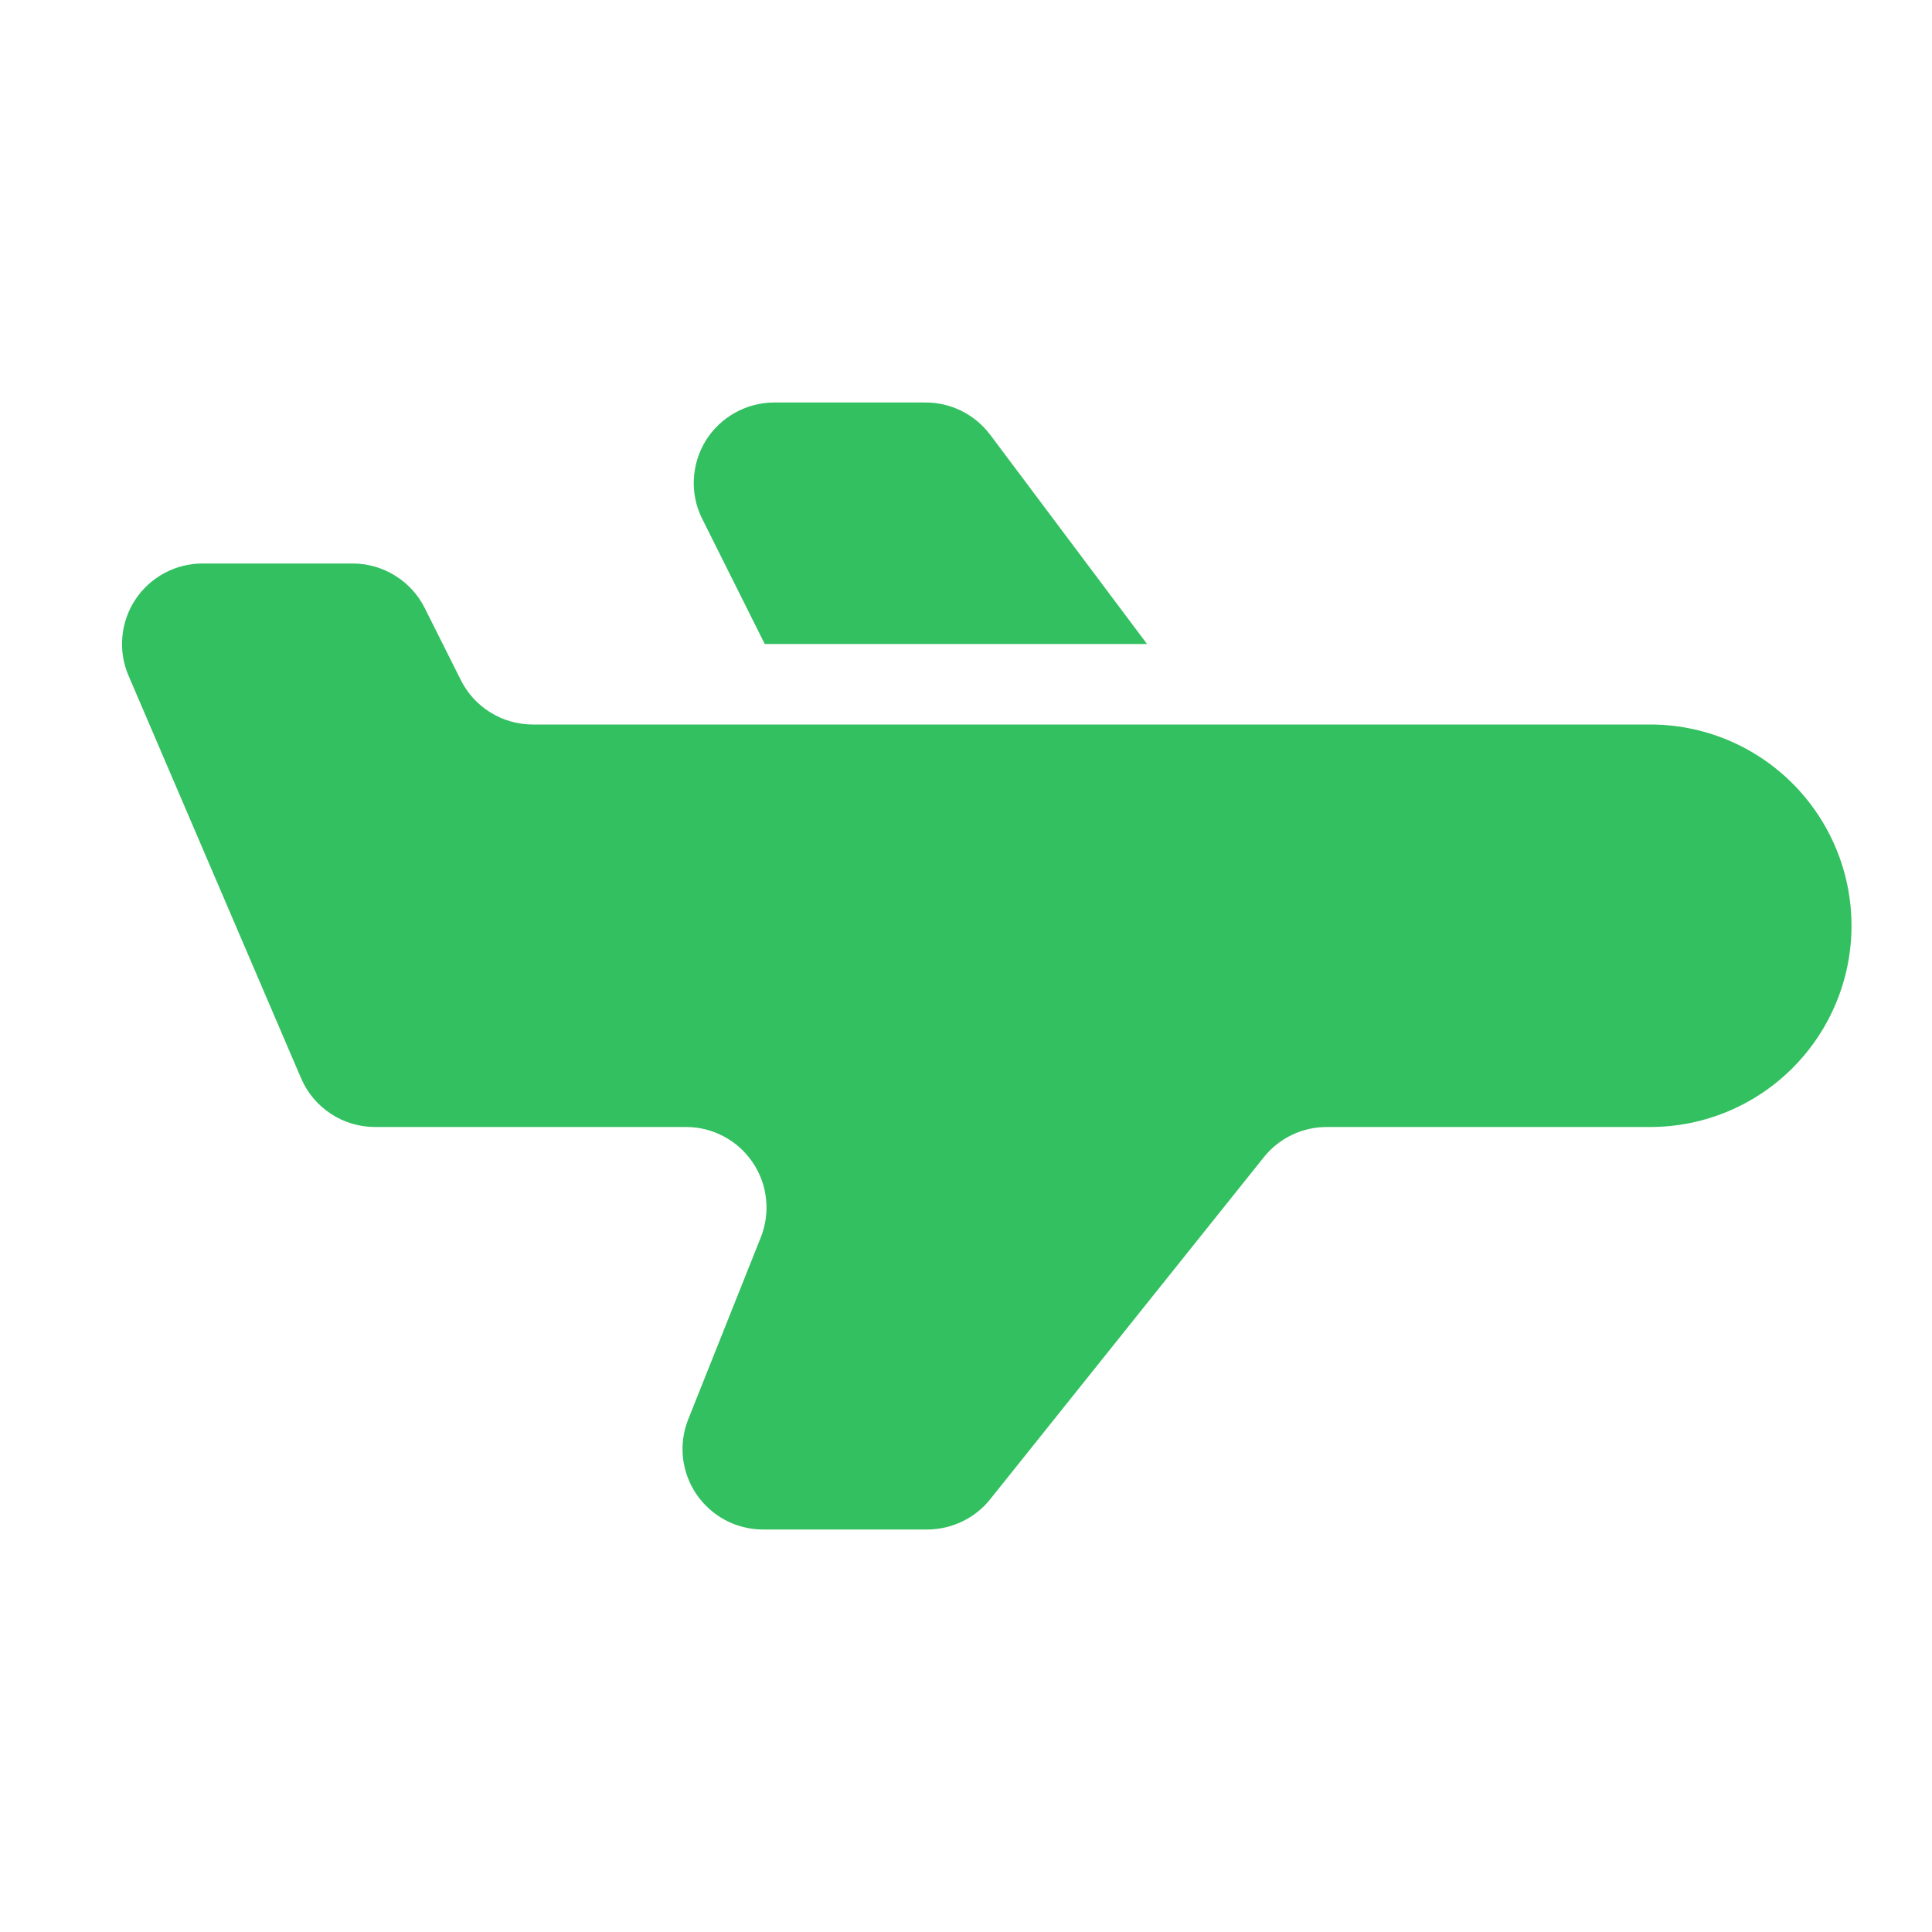 <svg width="24" height="24" viewBox="0 0 24 24" fill="none" xmlns="http://www.w3.org/2000/svg">
<path fill-rule="evenodd" clip-rule="evenodd" d="M16.48 14H20.5C21.163 14 21.798 13.737 22.267 13.268C22.736 12.799 23 12.163 23 11.5C23 10.837 22.736 10.201 22.267 9.732C21.798 9.263 21.163 9 20.5 9H6.618C6.432 9 6.25 8.948 6.092 8.85C5.934 8.753 5.807 8.613 5.724 8.447L5.276 7.553C5.193 7.387 5.065 7.247 4.907 7.15C4.749 7.052 4.567 7 4.382 7H2.517C2.351 7 2.188 7.041 2.042 7.119C1.896 7.198 1.772 7.311 1.681 7.449C1.59 7.587 1.534 7.746 1.52 7.911C1.505 8.076 1.531 8.242 1.597 8.394L3.74 13.394C3.817 13.574 3.945 13.727 4.109 13.835C4.272 13.943 4.464 14 4.66 14H8.523C8.686 14 8.847 14.04 8.991 14.117C9.135 14.193 9.258 14.304 9.35 14.44C9.442 14.575 9.499 14.73 9.516 14.893C9.534 15.055 9.511 15.219 9.451 15.371L8.55 17.63C8.489 17.782 8.467 17.946 8.484 18.108C8.502 18.27 8.559 18.425 8.65 18.56C8.742 18.695 8.865 18.806 9.009 18.883C9.153 18.959 9.313 19 9.477 19H11.518C11.668 19 11.816 18.966 11.952 18.901C12.087 18.837 12.206 18.742 12.3 18.625L15.7 14.375C15.793 14.258 15.912 14.164 16.047 14.099C16.182 14.034 16.33 14 16.48 14ZM9.5 8H14.249L12.3 5.4C12.206 5.276 12.086 5.175 11.947 5.106C11.808 5.036 11.655 5 11.499 5H9.618C9.447 5 9.28 5.044 9.131 5.127C8.982 5.21 8.857 5.329 8.767 5.474C8.678 5.619 8.627 5.785 8.619 5.955C8.611 6.125 8.647 6.295 8.724 6.447L9.5 8Z" fill="#33C060"/>
</svg>
